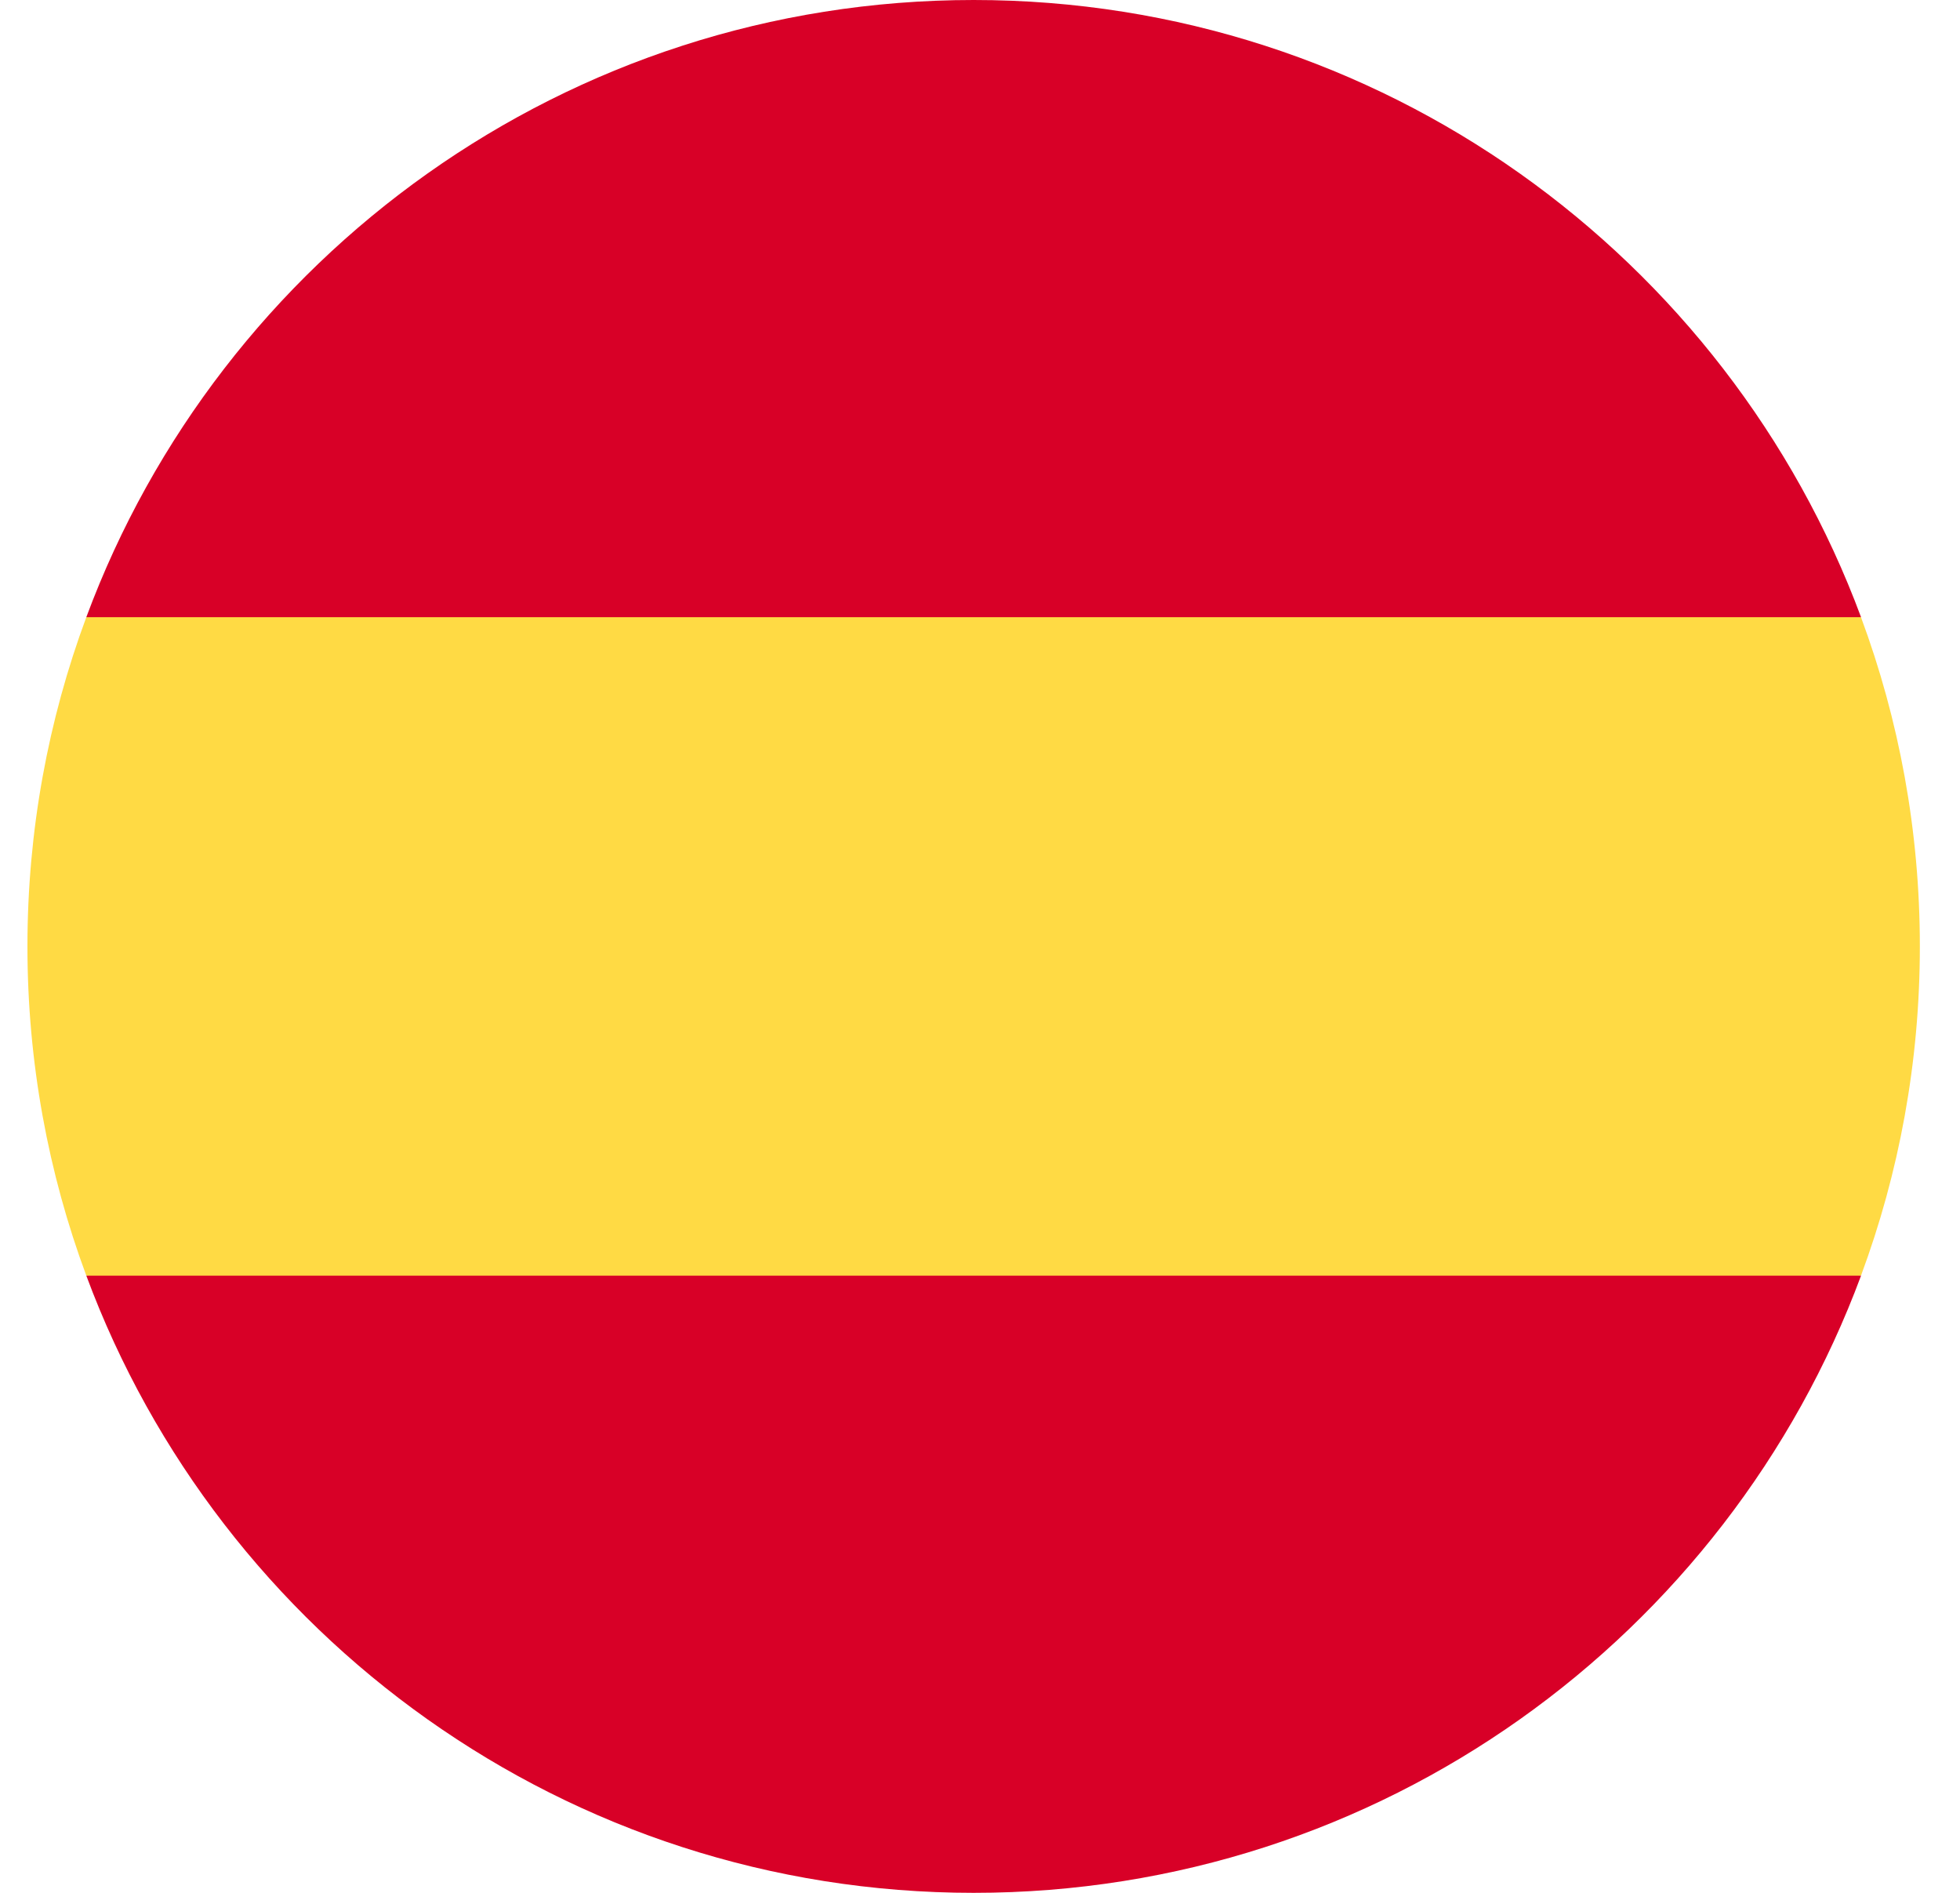 <svg width="29" height="28" viewBox="0 0 29 28" fill="none" xmlns="http://www.w3.org/2000/svg">
<g clip-path="url(#clip0_6109_7799)">
<path d="M0.406 14C0.406 15.713 0.714 17.353 1.277 18.87L14.406 20.087L27.535 18.87C28.098 17.353 28.406 15.713 28.406 14C28.406 12.287 28.098 10.647 27.535 9.13L14.406 7.913L1.277 9.13C0.714 10.647 0.406 12.287 0.406 14H0.406Z" fill="#FFDA44"/>
<path d="M27.536 9.13C25.558 3.799 20.426 0 14.407 0C8.387 0 3.255 3.799 1.277 9.13H27.536Z" fill="#D80027"/>
<path d="M1.277 18.87C3.255 24.201 8.387 28 14.407 28C20.426 28 25.558 24.201 27.536 18.87H1.277Z" fill="#D80027"/>
</g>
<defs>
<clipPath id="clip0_6109_7799">
<rect width="28" height="28" fill="white" transform="translate(0.406)"/>
</clipPath>
</defs>
</svg>
